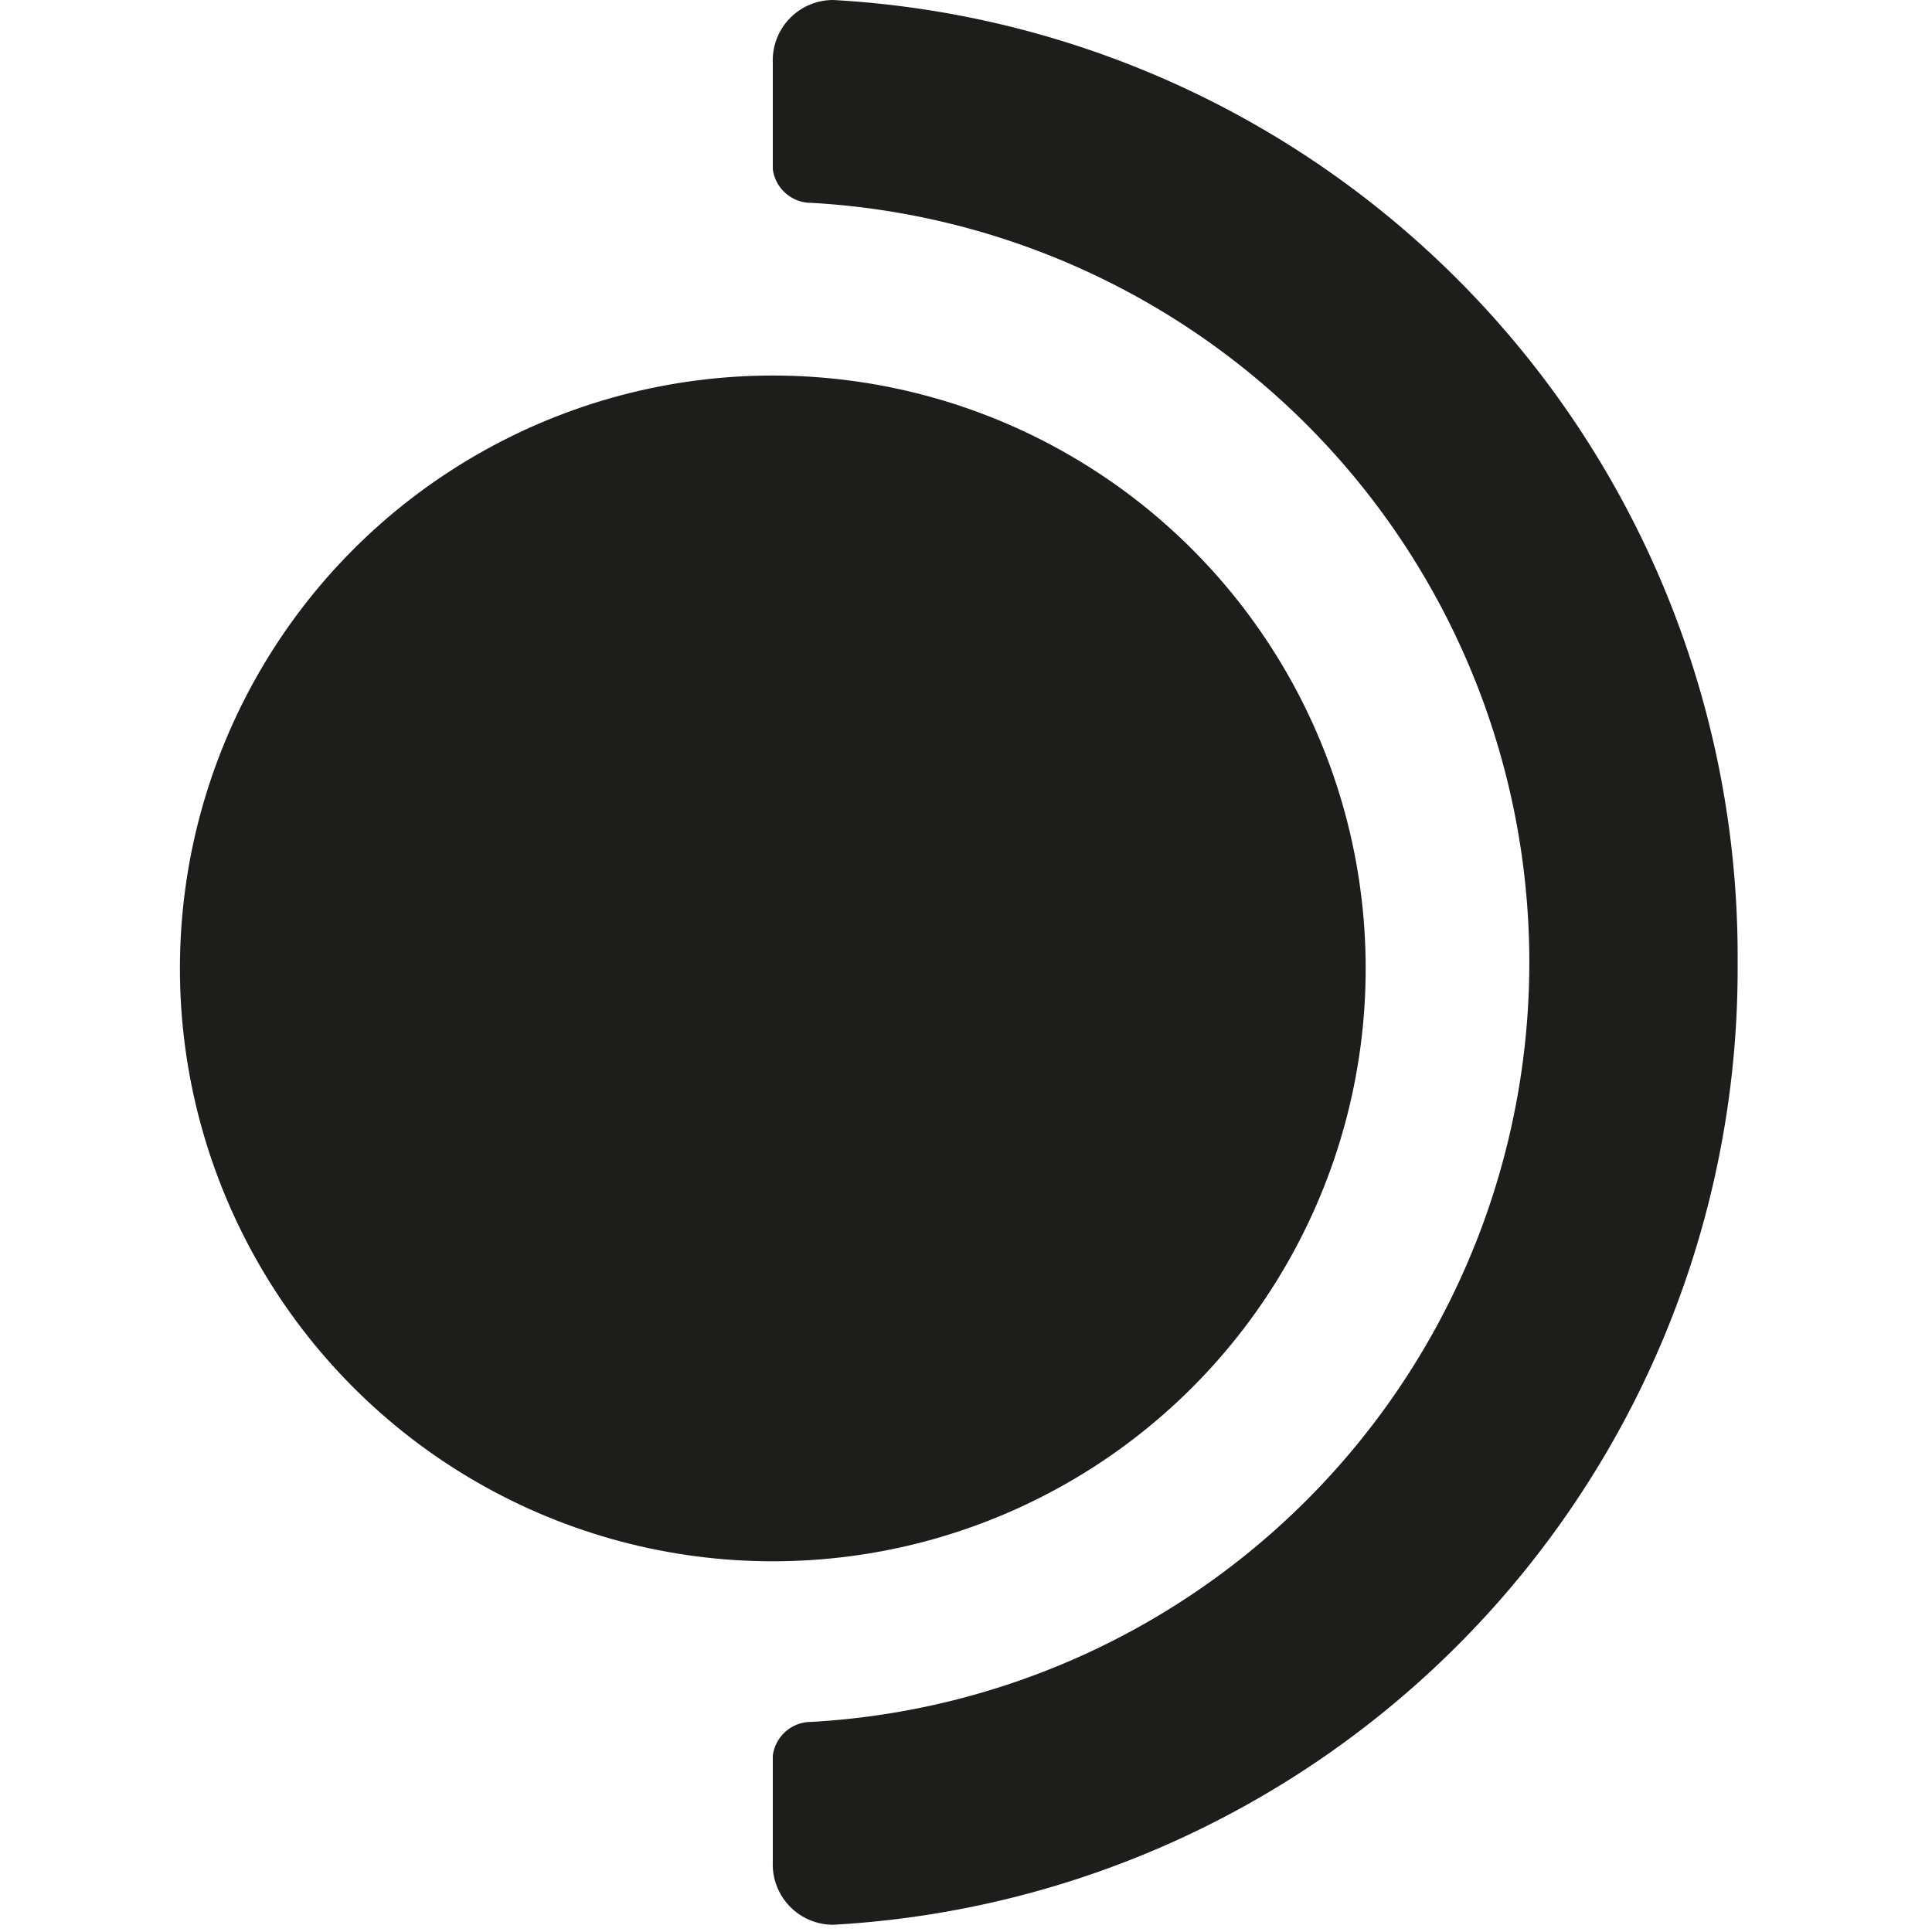 <svg id="Logo" xmlns="http://www.w3.org/2000/svg" viewBox="0 0 16 16"><defs><style>.cls-1{fill:#1d1d1b;}</style></defs><title>Logo (Glyph) - Black</title><path class="cls-1" d="M14.39,8h0A7.93,7.93,0,0,0,6.9,0a.5.5,0,0,0-.5.52v.88h0a.32.32,0,0,0,.32.28h0a6.3,6.3,0,0,1,0,12.58h0a.32.32,0,0,0-.32.28h0v.88a.5.5,0,0,0,.5.52,7.93,7.93,0,0,0,7.49-8Z"/><circle class="cls-1" cx="6.4" cy="8.02" r="4.91"/></svg>